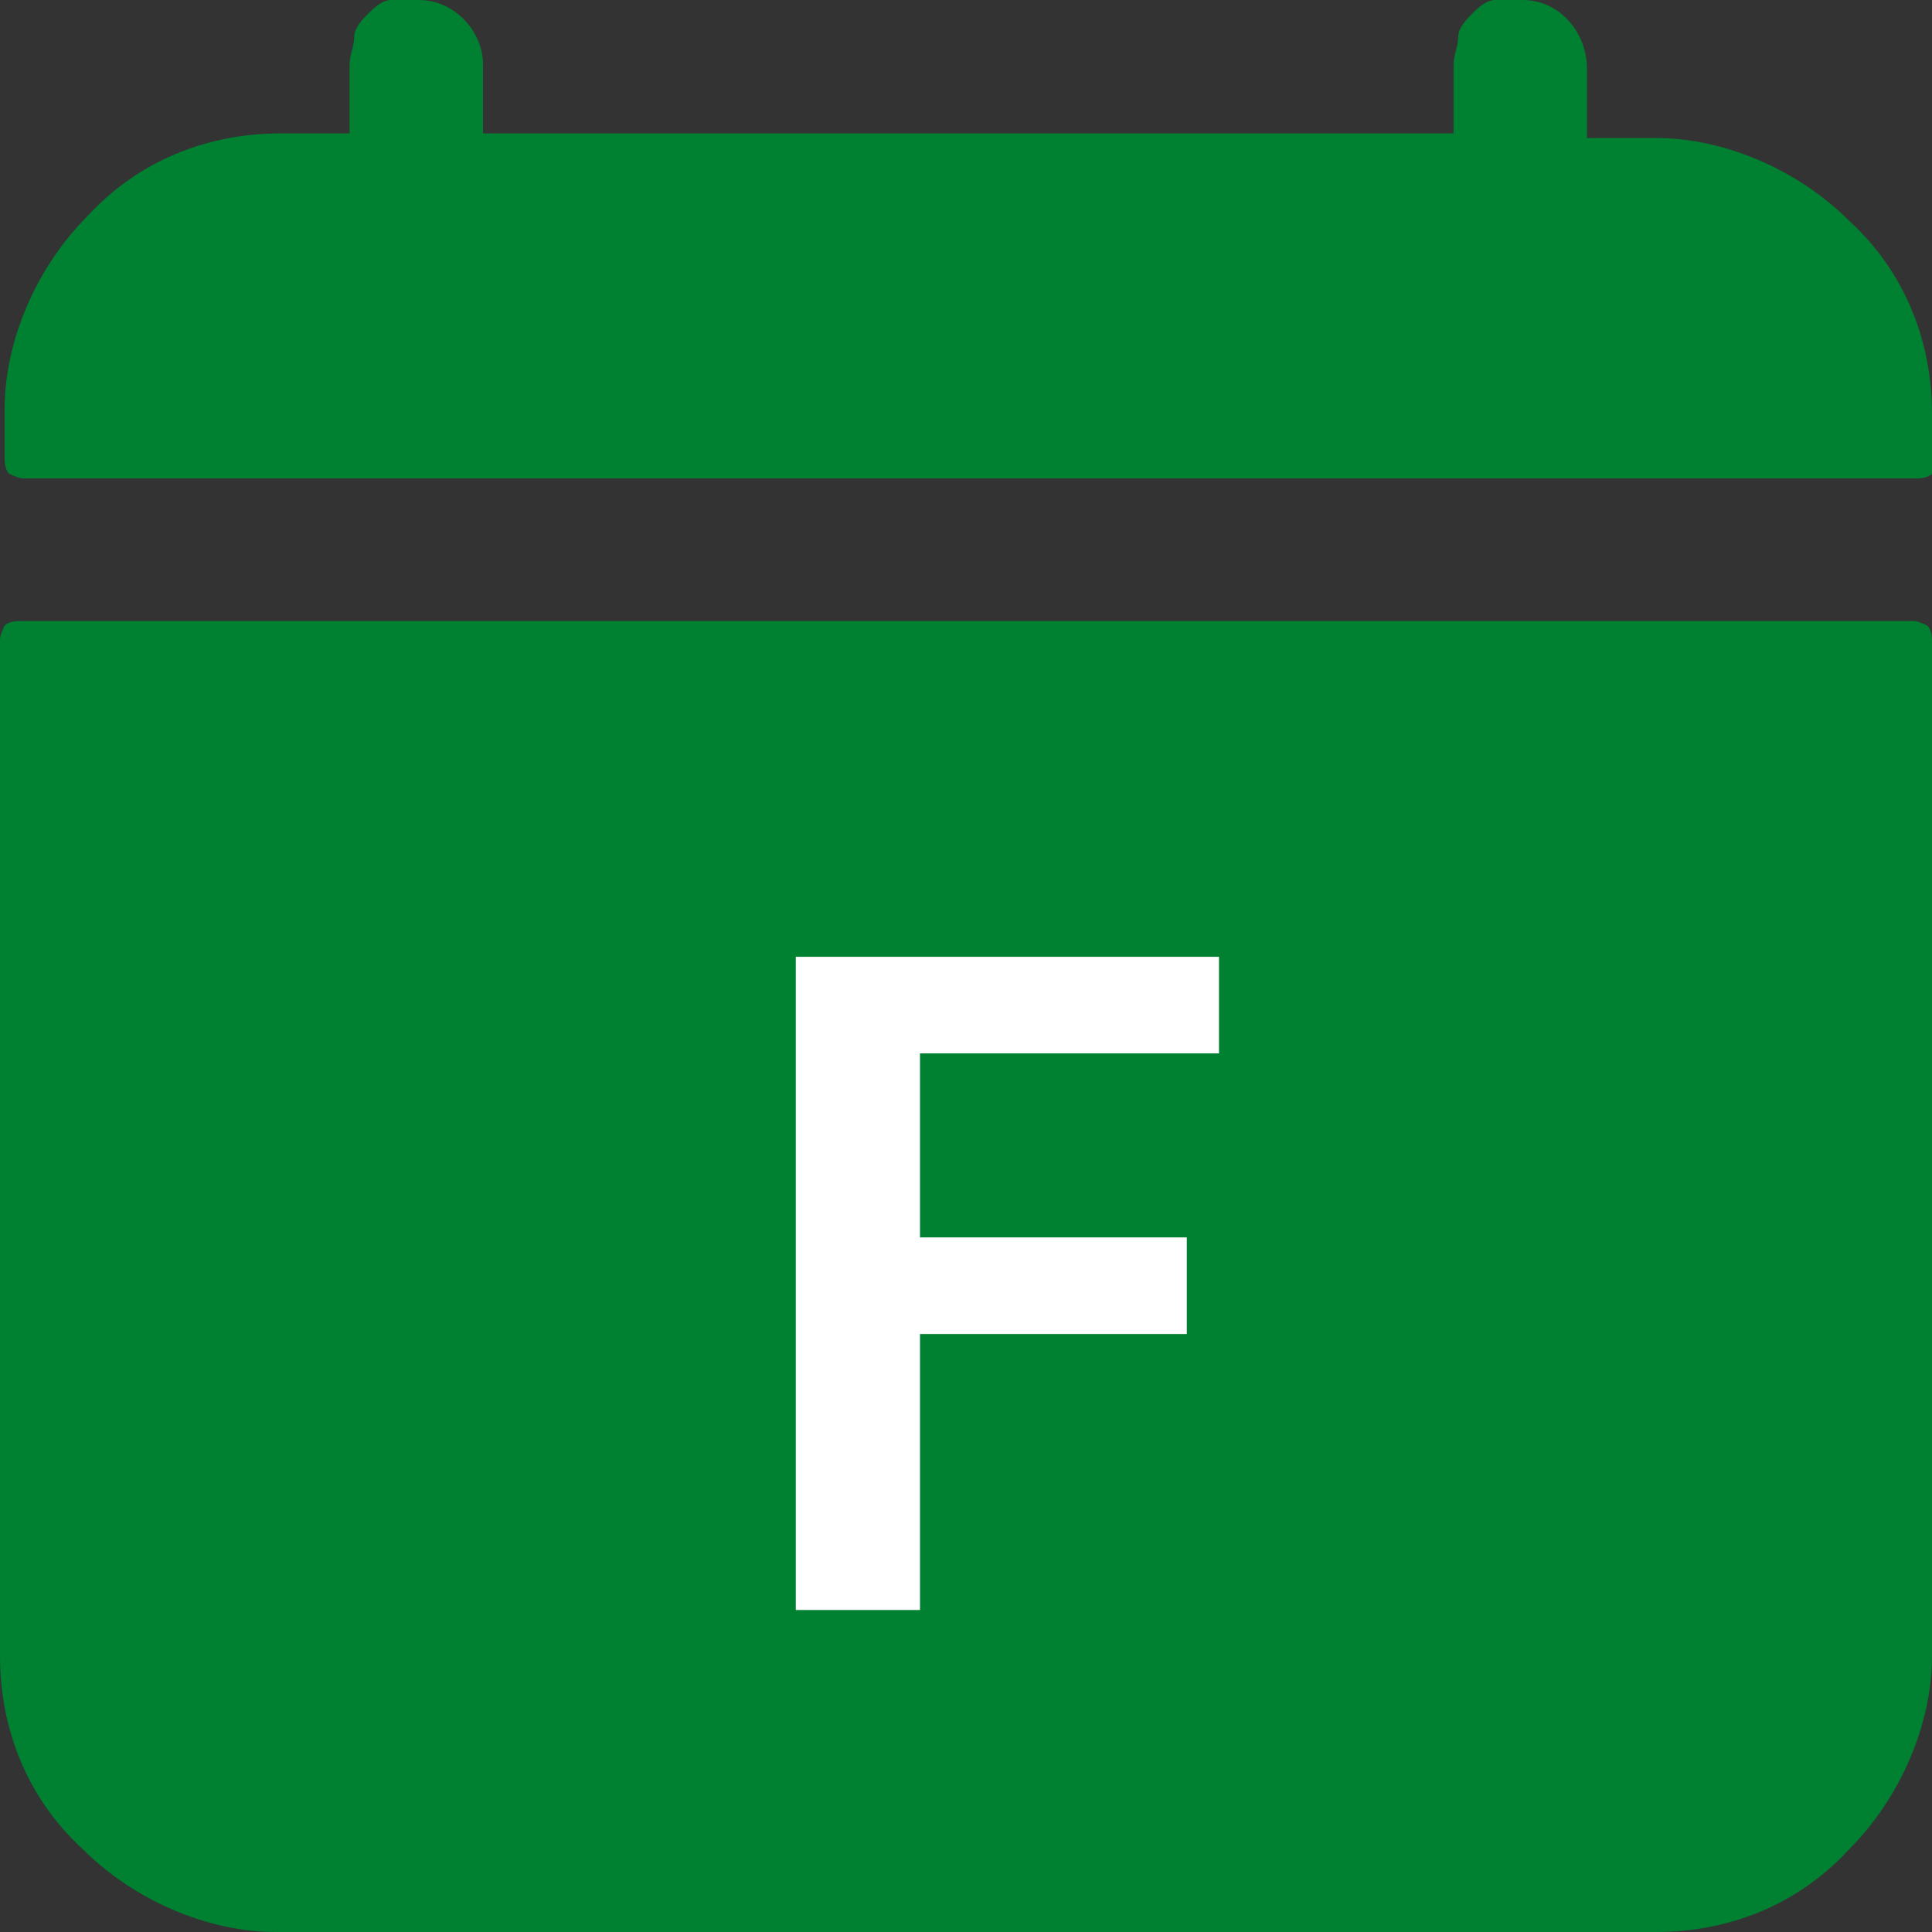 <?xml version="1.0" encoding="UTF-8"?>
<svg id="Layer_1" xmlns="http://www.w3.org/2000/svg" version="1.1" viewBox="0 0 42 42">
  <rect x="0" y="0" width="42" height="42" fill="#333333" stroke="none"/>
  <!-- Generator: Adobe Illustrator 29.1.0, SVG Export Plug-In . SVG Version: 2.1.0 Build 142)  -->
  <defs>
    <style>
      .st0 {
        fill: #fff;
      }

      .st1 {
        fill: #008031;
      }
    </style>
  </defs>
  <path class="st1" d="M42,9c0-1.6-.6-3.1-1.8-4.2-1.1-1.1-2.7-1.8-4.2-1.8h-1.5v-1.5c0-.8-.6-1.5-1.4-1.5-.2,0-.4,0-.6,0-.2,0-.4.2-.5.3-.1.1-.3.3-.3.5,0,.2-.1.4-.1.6v1.5H10.5v-1.5C10.5.7,9.9,0,9.1,0c-.2,0-.4,0-.6,0-.2,0-.4.2-.5.3-.1.1-.3.3-.3.5,0,.2-.1.4-.1.6v1.5h-1.5c-1.6,0-3.1.6-4.2,1.8-1.1,1.1-1.8,2.7-1.8,4.2v1.1c0,0,0,.2.1.3,0,0,.2.1.3.1h41.2c0,0,.2,0,.3-.1,0,0,.1-.2.1-.3v-1.1ZM0,36c0,1.6.6,3.1,1.8,4.2,1.1,1.1,2.7,1.8,4.2,1.8h30c1.6,0,3.1-.6,4.2-1.8,1.1-1.1,1.8-2.7,1.8-4.2V13.9c0,0,0-.2-.1-.3,0,0-.2-.1-.3-.1H.4c0,0-.2,0-.3.1,0,0-.1.2-.1.3v22.1Z"/>
  <path class="st0" d="M20,20.8v14.2h-2.7v-14.2h2.7ZM25.8,26.9v2.1h-6.4v-2.1h6.4ZM26.5,20.8v2.1h-7.2v-2.1h7.2Z"/>
</svg>